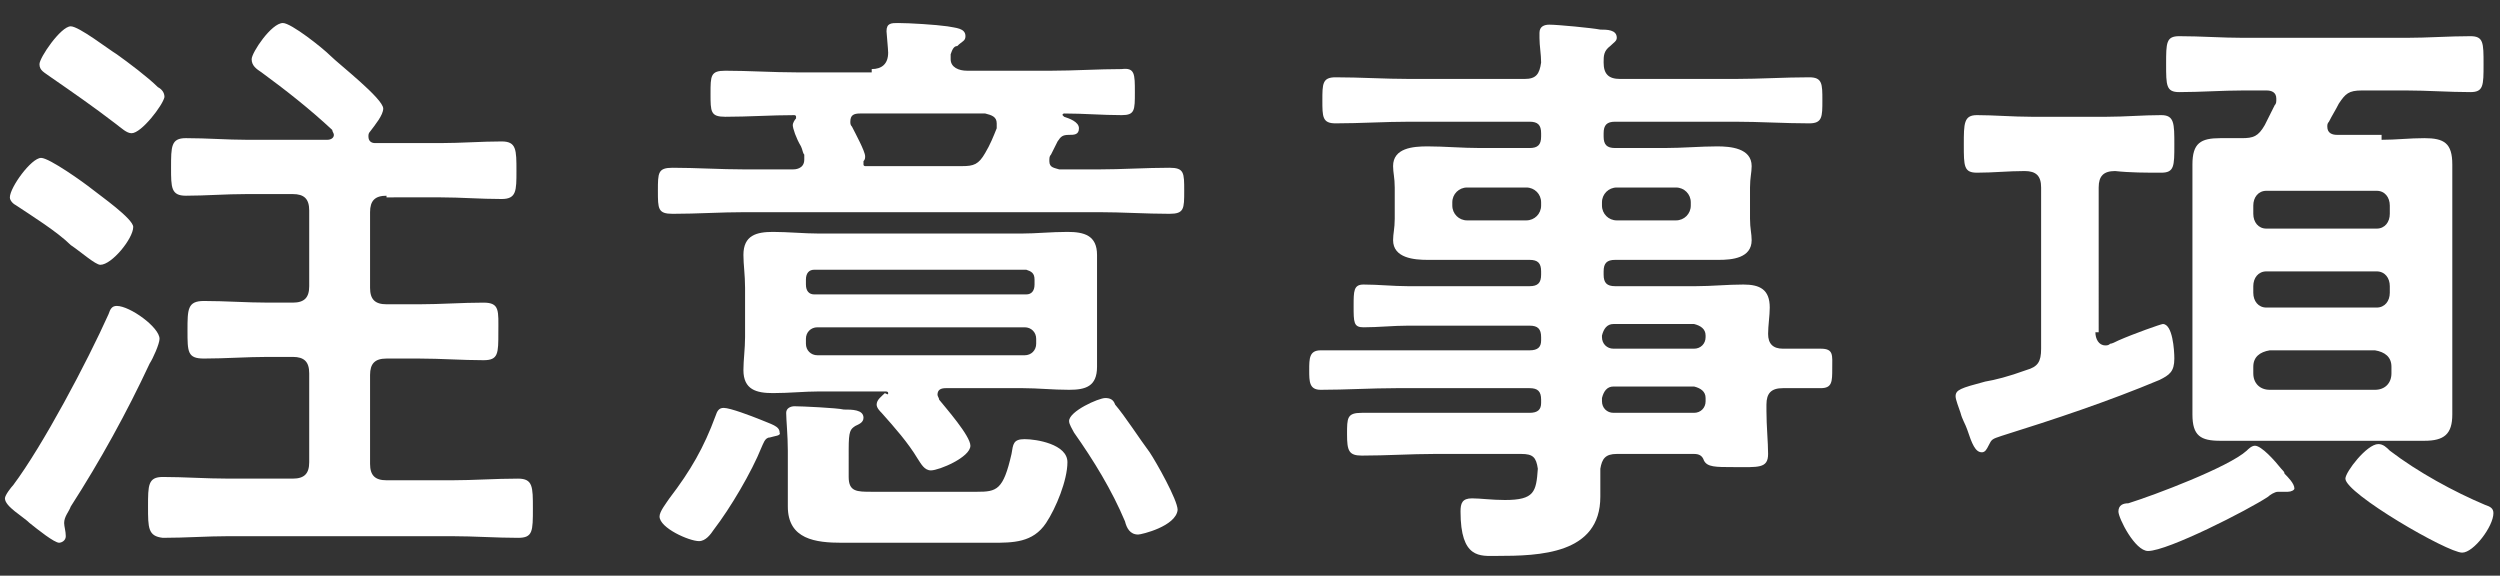 <?xml version="1.0" encoding="utf-8"?>
<!-- Generator: Adobe Illustrator 23.1.1, SVG Export Plug-In . SVG Version: 6.00 Build 0)  -->
<svg version="1.1" id="レイヤー_1" xmlns="http://www.w3.org/2000/svg" xmlns:xlink="http://www.w3.org/1999/xlink" x="0px"
	 y="0px" viewBox="0 0 152 35" style="enable-background:new 0 0 152 35;" xml:space="preserve">
<rect x="0" y="0" width="152" height="35" fill="#333333" stroke="none"/>
<style type="text/css">
	.st0{fill:#FFFFFF;}
</style>
<g>
	<path class="st0" d="M9.1,22.1c-1.4,3-3,5.9-4.8,8.7c-0.1,0.3-0.4,0.6-0.4,1C3.9,32,4,32.3,4,32.6C4,32.9,3.7,33,3.6,33
		c-0.3,0-1.3-0.8-1.8-1.2c-0.4-0.4-1.5-1-1.5-1.5c0-0.2,0.4-0.7,0.5-0.8c1.8-2.4,4.5-7.5,5.8-10.4c0.1-0.3,0.2-0.5,0.5-0.5
		c0.8,0,2.6,1.3,2.6,2C9.7,20.9,9.3,21.8,9.1,22.1z M6.1,16.1c-0.3,0-1.2-0.8-1.8-1.2c-0.8-0.8-2.4-1.8-3.3-2.4
		c-0.2-0.1-0.4-0.3-0.4-0.5c0-0.6,1.3-2.4,1.9-2.4c0.5,0,2.6,1.5,3.1,1.9c0.5,0.4,2.5,1.8,2.5,2.3C8.1,14.5,6.8,16.1,6.1,16.1z
		 M8,8.1c-0.3,0-0.6-0.3-1-0.6c-1.3-1-2.6-1.9-3.9-2.8C2.7,4.4,2.4,4.3,2.4,3.9c0-0.4,1.3-2.3,1.9-2.3c0.5,0,2.3,1.4,2.8,1.7
		C7.8,3.8,9,4.7,9.6,5.3c0.2,0.1,0.4,0.3,0.4,0.6C9.9,6.4,8.6,8.1,8,8.1z M23.5,11.9c-0.7,0-1,0.3-1,1v4.6c0,0.7,0.3,1,1,1h2
		c1.3,0,2.6-0.1,3.9-0.1c1,0,0.9,0.5,0.9,1.8s0,1.7-0.9,1.7c-1.3,0-2.6-0.1-3.9-0.1h-2c-0.7,0-1,0.3-1,1v5.4c0,0.7,0.3,1,1,1h4
		c1.3,0,2.6-0.1,4-0.1c0.9,0,0.9,0.5,0.9,1.8c0,1.4,0,1.8-0.9,1.8c-1.3,0-2.7-0.1-4-0.1H13.9c-1.3,0-2.6,0.1-4,0.1
		C9,32.6,9,32.1,9,30.8C9,29.5,9,29,9.9,29c1.3,0,2.6,0.1,4,0.1h3.9c0.7,0,1-0.3,1-1v-5.4c0-0.7-0.3-1-1-1h-1.5
		c-1.3,0-2.6,0.1-3.9,0.1c-1,0-1-0.4-1-1.7s0-1.8,1-1.8c1.3,0,2.6,0.1,3.9,0.1h1.5c0.7,0,1-0.3,1-1v-4.6c0-0.7-0.3-1-1-1h-2.8
		c-1.3,0-2.5,0.1-3.7,0.1c-0.9,0-0.9-0.5-0.9-1.7c0-1.3,0-1.8,0.9-1.8c1.3,0,2.5,0.1,3.7,0.1h4.9c0.2,0,0.4-0.1,0.4-0.3
		c0-0.1-0.1-0.2-0.1-0.3c-1.4-1.3-2.8-2.4-4.3-3.5c-0.3-0.2-0.6-0.4-0.6-0.8c0-0.4,1.2-2.2,1.9-2.2c0.5,0,2.4,1.5,2.9,2
		c0.5,0.5,3.2,2.6,3.2,3.2c0,0.4-0.5,1-0.8,1.4c-0.1,0.1-0.1,0.2-0.1,0.3c0,0.3,0.2,0.4,0.4,0.4h4c1.2,0,2.5-0.1,3.7-0.1
		c0.9,0,0.9,0.5,0.9,1.8c0,1.2,0,1.7-0.9,1.7c-1.3,0-2.5-0.1-3.7-0.1H23.5z"/>
	<path class="st0" d="M53,4.2c0.6,0,1-0.3,1-1C54,3,53.9,2,53.9,1.9c0-0.5,0.3-0.5,0.7-0.5c0.7,0,2.3,0.1,3,0.2
		c0.5,0.1,1.1,0.1,1.1,0.6c0,0.3-0.2,0.3-0.5,0.6C58,2.8,57.9,3,57.8,3.3v0.3c0,0.5,0.5,0.7,1,0.7h5.1c1.4,0,2.9-0.1,4.3-0.1
		C69,4.1,69,4.5,69,5.6C69,6.7,69,7,68.2,7c-1.2,0-2.3-0.1-3.5-0.1c0,0-0.1,0-0.1,0.1c0,0,0,0,0.1,0.1c0.3,0.1,0.9,0.3,0.9,0.7
		c0,0.4-0.3,0.4-0.6,0.4c-0.4,0-0.5,0.1-0.7,0.4l-0.4,0.8c-0.1,0.1-0.1,0.2-0.1,0.4c0,0.4,0.3,0.4,0.6,0.5h2.4
		c1.4,0,2.9-0.1,4.3-0.1c0.9,0,0.9,0.3,0.9,1.4c0,1.1,0,1.4-0.9,1.4c-1.4,0-2.9-0.1-4.3-0.1H45.3c-1.5,0-2.9,0.1-4.4,0.1
		c-0.9,0-0.9-0.3-0.9-1.4c0-1.1,0-1.4,0.9-1.4c1.4,0,2.9,0.1,4.4,0.1h2.9c0.1,0,0.7,0,0.7-0.6c0-0.1,0-0.2,0-0.3
		c-0.1-0.1-0.1-0.3-0.2-0.5c-0.3-0.5-0.5-1.1-0.5-1.3c0-0.1,0.1-0.3,0.2-0.4c0,0,0-0.1,0-0.1c0-0.1-0.1-0.1-0.1-0.1
		c-1.4,0-2.8,0.1-4.2,0.1c-0.9,0-0.9-0.3-0.9-1.4c0-1.1,0-1.4,0.9-1.4c1.4,0,2.9,0.1,4.3,0.1H53z M46.8,26.6c-0.3,0-0.4,0.4-0.5,0.6
		c-0.6,1.5-1.9,3.7-2.9,5c-0.2,0.3-0.5,0.7-0.9,0.7c-0.6,0-2.4-0.8-2.4-1.5c0-0.3,0.4-0.8,0.6-1.1c1.3-1.7,2.1-3.1,2.8-5
		c0.1-0.3,0.2-0.5,0.5-0.5c0.4,0,1.7,0.5,2.2,0.7c0.7,0.3,1.2,0.4,1.2,0.8C47.5,26.5,47.1,26.5,46.8,26.6z M54,23.9
		c0-0.1-0.1-0.1-0.2-0.1h-4c-0.9,0-1.8,0.1-2.8,0.1c-1,0-1.8-0.2-1.8-1.4c0-0.6,0.1-1.3,0.1-2v-3c0-0.8-0.1-1.4-0.1-2
		c0-1.2,0.8-1.4,1.8-1.4c0.9,0,1.9,0.1,2.8,0.1h12.3c0.9,0,1.8-0.1,2.8-0.1c1,0,1.8,0.2,1.8,1.4c0,0.6,0,1.3,0,1.9v3
		c0,0.6,0,1.3,0,1.9c0,1.2-0.7,1.4-1.7,1.4c-1,0-1.9-0.1-2.8-0.1h-4.7c-0.3,0-0.5,0.1-0.5,0.4c0,0.1,0.1,0.2,0.1,0.3
		c0.4,0.5,1.9,2.2,1.9,2.8c0,0.7-1.9,1.5-2.4,1.5c-0.4,0-0.6-0.4-0.8-0.7c-0.6-1-1.4-1.9-2.2-2.8c-0.1-0.1-0.3-0.3-0.3-0.5
		c0-0.3,0.3-0.5,0.5-0.7C54,24,54,24,54,23.9z M59.4,29.9c1.2,0,1.6-0.1,2.1-2.3c0.1-0.6,0.1-0.9,0.8-0.9s2.6,0.3,2.6,1.4
		c0,1.1-0.7,2.8-1.3,3.7C62.8,33,61.6,33,60.3,33h-9.1c-1.6,0-3.3-0.2-3.3-2.2c0-0.4,0-0.9,0-1.3v-2.1c0-0.9-0.1-1.9-0.1-2.3
		c0-0.3,0.3-0.4,0.5-0.4c0.4,0,2.6,0.1,3,0.2c0.5,0,1.2,0,1.2,0.5c0,0.3-0.3,0.4-0.5,0.5c-0.3,0.2-0.4,0.3-0.4,1.4V29
		c0,0.9,0.5,0.9,1.4,0.9H59.4z M62.4,17.9c0.3,0,0.5-0.2,0.5-0.6V17c0-0.4-0.2-0.5-0.5-0.6H49.5c-0.3,0-0.5,0.2-0.5,0.6v0.3
		c0,0.4,0.2,0.6,0.5,0.6H62.4z M49.7,19.9c-0.4,0-0.7,0.3-0.7,0.7v0.3c0,0.4,0.3,0.7,0.7,0.7h12.6c0.4,0,0.7-0.3,0.7-0.7v-0.3
		c0-0.4-0.3-0.7-0.7-0.7H49.7z M52.5,10c0,0.1,0.1,0.1,0.1,0.1h5.9c0.7,0,1-0.1,1.4-0.8c0.3-0.5,0.5-1,0.7-1.5c0-0.1,0-0.2,0-0.3
		c0-0.4-0.3-0.5-0.7-0.6h-7.6c-0.4,0-0.6,0.1-0.6,0.5c0,0.1,0,0.2,0.1,0.3c0.2,0.4,0.8,1.5,0.8,1.8c0,0.1,0,0.2-0.1,0.3
		C52.5,9.9,52.5,9.9,52.5,10z M69.2,32.5c-0.5,0-0.7-0.4-0.8-0.8c-0.8-1.9-1.9-3.7-3.1-5.4c-0.1-0.2-0.3-0.5-0.3-0.7
		c0-0.6,1.8-1.4,2.2-1.4c0.3,0,0.5,0.1,0.6,0.4c0.6,0.7,1.5,2.1,2.1,2.9c0.4,0.6,1.7,2.9,1.7,3.5C71.5,32,69.4,32.5,69.2,32.5z"/>
	<path class="st0" d="M108.4,21.2c0.8,0,1.5,0,2.3,0s0.7,0.4,0.7,1.2c0,0.8,0,1.2-0.7,1.2c-0.8,0-1.5,0-2.3,0c-0.7,0-1,0.3-1,1V25
		c0,0.9,0.1,1.9,0.1,2.6c0,0.9-0.6,0.8-2.1,0.8c-1.1,0-1.6,0-1.8-0.4c-0.1-0.3-0.3-0.4-0.6-0.4h-4.7c-0.7,0-0.9,0.3-1,0.9
		c0,0.4,0,1.3,0,1.7c0,3.5-3.7,3.6-6.3,3.6c-1,0-2.2,0.2-2.2-2.7c0-0.5,0.1-0.8,0.7-0.8c0.5,0,1.2,0.1,2,0.1c1.8,0,1.9-0.5,2-1.9
		c-0.1-0.7-0.3-0.9-1-0.9h-5.3c-1.4,0-2.9,0.1-4.4,0.1c-0.8,0-0.9-0.3-0.9-1.3s0-1.3,0.9-1.3c1.5,0,3,0,4.4,0H93
		c0.5,0,0.7-0.2,0.7-0.6v-0.2c0-0.5-0.2-0.7-0.7-0.7h-8.1c-1.5,0-3.1,0.1-4.6,0.1c-0.7,0-0.7-0.5-0.7-1.2s0-1.2,0.7-1.2
		c1.5,0,3.1,0,4.6,0H93c0.5,0,0.7-0.2,0.7-0.6v-0.2c0-0.5-0.2-0.7-0.7-0.7h-7.4c-0.9,0-1.8,0.1-2.7,0.1c-0.6,0-0.6-0.3-0.6-1.3
		c0-0.9,0-1.3,0.6-1.3c0.9,0,1.8,0.1,2.7,0.1H93c0.5,0,0.7-0.2,0.7-0.7v-0.2c0-0.5-0.2-0.7-0.7-0.7h-3c-1.1,0-2.2,0-3.2,0
		c-0.8,0-2.1-0.1-2.1-1.2c0-0.4,0.1-0.7,0.1-1.3v-1.9c0-0.6-0.1-0.9-0.1-1.3c0-1.1,1.2-1.2,2.1-1.2C87.8,8.9,88.9,9,90,9h3
		c0.5,0,0.7-0.2,0.7-0.7V8.1c0-0.5-0.2-0.7-0.7-0.7h-7.3c-1.5,0-3,0.1-4.5,0.1c-0.8,0-0.8-0.4-0.8-1.4s0-1.4,0.8-1.4
		c1.5,0,3,0.1,4.5,0.1h7c0.7,0,0.9-0.3,1-1c0-0.5-0.1-1-0.1-1.5c0-0.1,0-0.3,0-0.3c0-0.4,0.3-0.5,0.6-0.5c0.5,0,2.6,0.2,3.1,0.3
		c0.4,0,1,0,1,0.5c0,0.2-0.2,0.3-0.4,0.5c-0.4,0.3-0.4,0.6-0.4,1c0,0.7,0.3,1,1,1h7c1.5,0,3-0.1,4.5-0.1c0.8,0,0.8,0.4,0.8,1.4
		s0,1.4-0.8,1.4c-1.5,0-3-0.1-4.5-0.1h-7.3c-0.5,0-0.7,0.2-0.7,0.7v0.2c0,0.5,0.2,0.7,0.7,0.7h3c1.1,0,2.2-0.1,3.2-0.1
		c0.8,0,2.1,0.1,2.1,1.2c0,0.4-0.1,0.7-0.1,1.3v1.9c0,0.6,0.1,0.9,0.1,1.3c0,1.1-1.2,1.2-2,1.2c-1.1,0-2.2,0-3.3,0h-3
		c-0.5,0-0.7,0.2-0.7,0.7v0.2c0,0.5,0.2,0.7,0.7,0.7h4.9c1,0,1.9-0.1,2.9-0.1c1,0,1.6,0.3,1.6,1.4c0,0.5-0.1,1.1-0.1,1.6
		C107.5,20.9,107.8,21.2,108.4,21.2z M89.2,11.4c-0.5,0-0.9,0.4-0.9,0.9v0.2c0,0.5,0.4,0.9,0.9,0.9h3.6c0.5,0,0.9-0.4,0.9-0.9v-0.2
		c0-0.5-0.4-0.9-0.9-0.9H89.2z M97.4,12.5c0,0.5,0.4,0.9,0.9,0.9h3.6c0.5,0,0.9-0.4,0.9-0.9v-0.2c0-0.5-0.4-0.9-0.9-0.9h-3.6
		c-0.5,0-0.9,0.4-0.9,0.9V12.5z M97.4,20.5c0,0.4,0.3,0.7,0.7,0.7h4.9c0.4,0,0.7-0.3,0.7-0.7v-0.1c0-0.4-0.3-0.6-0.7-0.7h-4.9
		c-0.4,0-0.6,0.3-0.7,0.7V20.5z M98.1,23.5c-0.4,0-0.6,0.3-0.7,0.7v0.2c0,0.4,0.3,0.7,0.7,0.7h4.9c0.4,0,0.7-0.3,0.7-0.7v-0.2
		c0-0.4-0.3-0.6-0.7-0.7H98.1z"/>
	<path class="st0" d="M127.4,20.2c0,0.4,0.2,0.8,0.6,0.8c0.1,0,0.2,0,0.3-0.1c0.1,0,0.3-0.1,0.5-0.2c0.9-0.4,2.6-1,2.7-1
		c0.6,0,0.7,1.6,0.7,2.1c0,0.8-0.3,1-0.9,1.3c-3.1,1.3-6.4,2.4-9.6,3.4c-0.6,0.2-0.6,0.2-0.8,0.6c-0.1,0.2-0.2,0.4-0.4,0.4
		c-0.4,0-0.6-0.5-0.9-1.4c-0.1-0.3-0.3-0.6-0.4-1c-0.1-0.3-0.3-0.8-0.3-1c0-0.4,0.3-0.5,1.8-0.9c0.6-0.1,1.4-0.3,2.5-0.7
		c0.7-0.2,0.9-0.5,0.9-1.3v-9.8c0-0.7-0.3-1-1-1c-1,0-1.9,0.1-2.9,0.1c-0.8,0-0.8-0.4-0.8-1.7c0-1.3,0-1.8,0.8-1.8
		c1,0,2.2,0.1,3.3,0.1h4.6c1.1,0,2.2-0.1,3.3-0.1c0.8,0,0.8,0.5,0.8,1.8s0,1.7-0.8,1.7c-0.9,0-1.9,0-2.8-0.1c-0.7,0-1,0.3-1,1V20.2z
		 M139.1,29.9c-0.1,0-0.2,0-0.3,0h-0.3c-0.2,0-0.5,0.2-0.6,0.3c-1.2,0.8-6.1,3.3-7.3,3.3c-0.8,0-1.8-2-1.8-2.4
		c0-0.4,0.3-0.5,0.6-0.5c1.6-0.5,6.1-2.2,7.2-3.2c0.1-0.1,0.3-0.3,0.5-0.3c0.4,0,1.2,0.9,1.6,1.4c0.1,0.1,0.2,0.2,0.2,0.3
		c0.2,0.2,0.6,0.6,0.6,0.9C139.5,29.8,139.3,29.9,139.1,29.9z M144.8,8.5c0.9,0,1.7-0.1,2.6-0.1c1.2,0,1.7,0.3,1.7,1.6
		c0,0.9,0,1.8,0,2.7v9.8c0,0.9,0,1.8,0,2.7c0,1.2-0.5,1.6-1.7,1.6c-0.9,0-1.7,0-2.6,0h-7.2c-0.9,0-1.7,0-2.6,0
		c-1.2,0-1.7-0.3-1.7-1.6c0-0.9,0-1.8,0-2.7v-9.8c0-0.9,0-1.8,0-2.7c0-1.3,0.5-1.6,1.7-1.6c0.5,0,0.9,0,1.3,0c0.7,0,1-0.1,1.4-0.8
		c0.2-0.4,0.4-0.8,0.6-1.2c0.1-0.1,0.1-0.2,0.1-0.4c0-0.4-0.3-0.5-0.6-0.5h-1.4c-1.3,0-2.6,0.1-3.9,0.1c-0.8,0-0.8-0.4-0.8-1.7
		c0-1.3,0-1.7,0.8-1.7c1.3,0,2.6,0.1,3.9,0.1h9.9c1.3,0,2.6-0.1,3.9-0.1c0.8,0,0.8,0.4,0.8,1.7c0,1.3,0,1.7-0.8,1.7
		c-1.3,0-2.6-0.1-3.9-0.1h-2.7c-0.8,0-1,0.2-1.4,0.8c-0.2,0.4-0.4,0.7-0.6,1.1c-0.1,0.1-0.1,0.2-0.1,0.3c0,0.4,0.3,0.5,0.6,0.5
		H144.8z M137.8,11.6c-0.5,0-0.8,0.4-0.8,0.9v0.5c0,0.5,0.3,0.9,0.8,0.9h6.7c0.5,0,0.8-0.4,0.8-0.9v-0.5c0-0.5-0.3-0.9-0.8-0.9
		H137.8z M137,17.8c0,0.5,0.3,0.9,0.8,0.9h6.7c0.5,0,0.8-0.4,0.8-0.9v-0.4c0-0.5-0.3-0.9-0.8-0.9h-6.7c-0.5,0-0.8,0.4-0.8,0.9V17.8z
		 M137,22.7c0,0.6,0.4,1,1,1h6.4c0.6,0,1-0.4,1-1v-0.4c0-0.6-0.4-0.9-1-1H138c-0.6,0.1-1,0.4-1,1V22.7z M149.7,33.6
		c-0.9,0-7.1-3.6-7.1-4.5c0-0.4,1.3-2.1,2-2.1c0.3,0,0.5,0.2,0.7,0.4c1.7,1.3,3.9,2.5,5.8,3.3c0.3,0.1,0.5,0.2,0.5,0.5
		C151.6,32,150.4,33.6,149.7,33.6z"/>
</g>
</svg>
